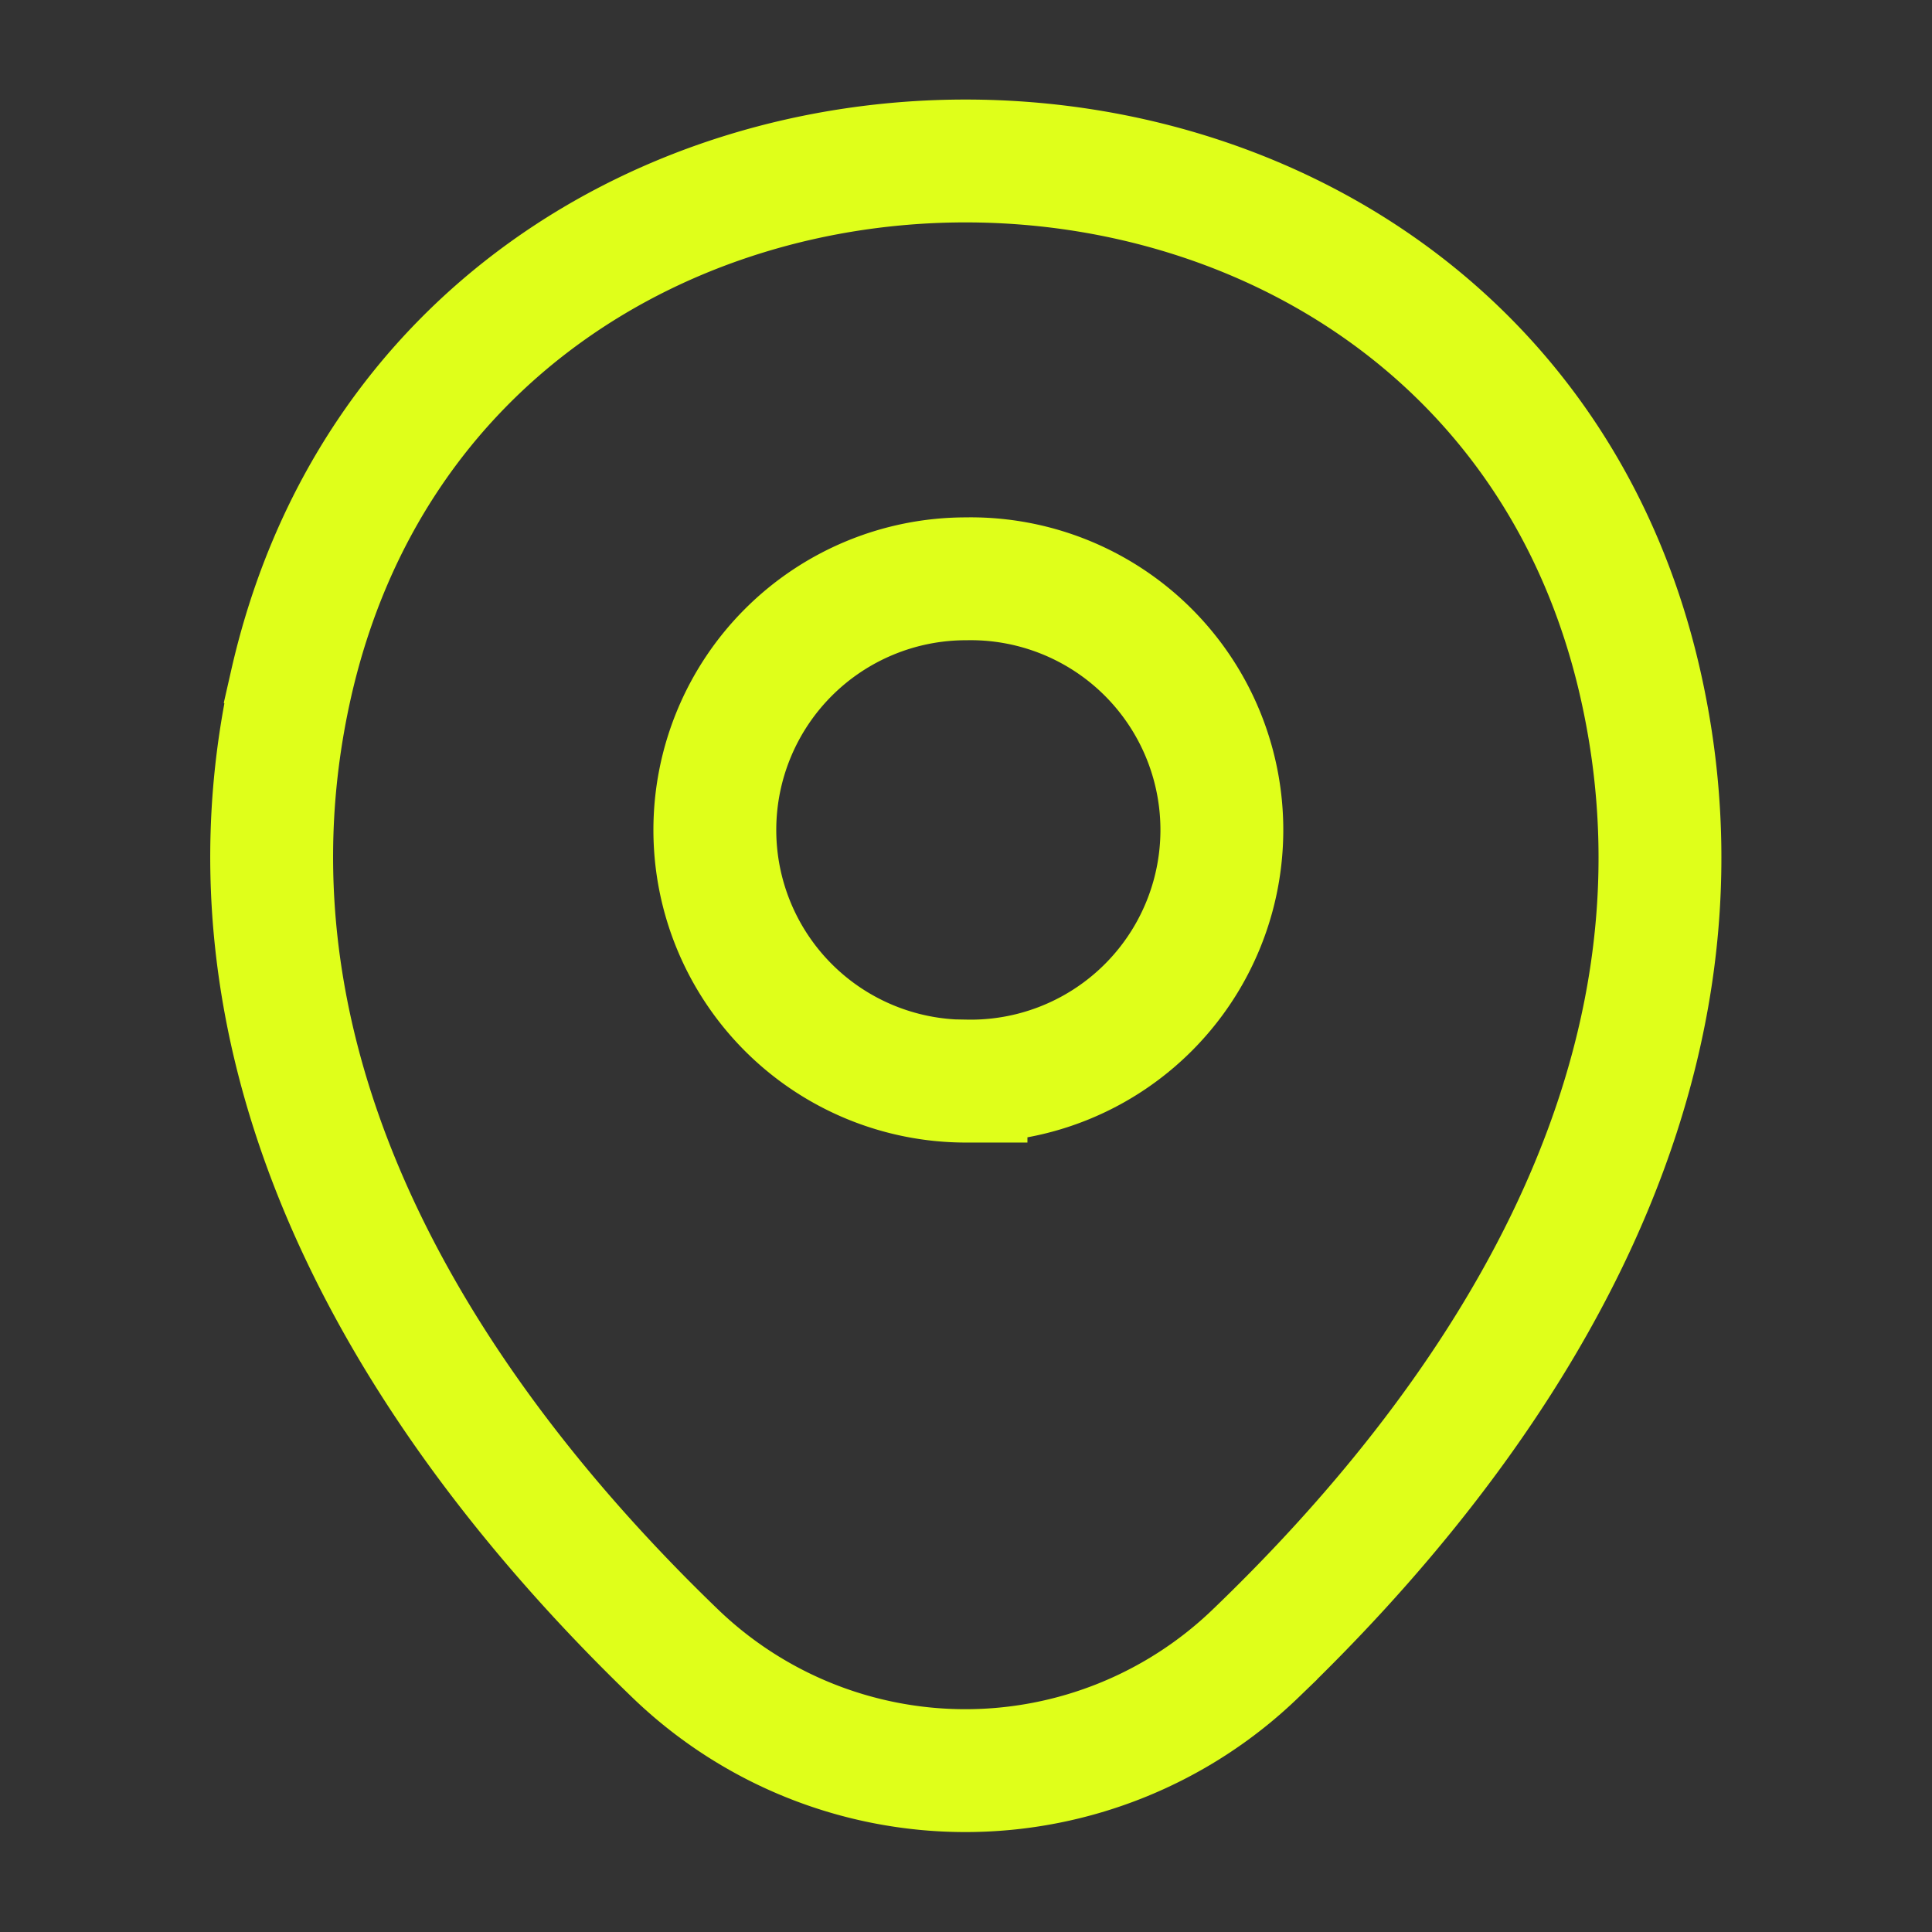 <svg xmlns="http://www.w3.org/2000/svg" width="22" height="22" fill="none"><rect width="100%" height="100%" fill="#333333" stroke="none"/><path stroke="#DFFF1A" stroke-width="1.399" d="M11 12.31a2.86 2.86 0 1 0 0-5.719 2.86 2.86 0 0 0 0 5.72Z"/><path stroke="#DFFF1A" stroke-width="1.399" d="M3.316 7.782c1.806-7.938 13.567-7.929 15.364.01 1.054 4.656-1.843 8.598-4.382 11.036a4.76 4.76 0 0 1-6.61 0c-2.53-2.438-5.426-6.39-4.372-11.046Z"/></svg>